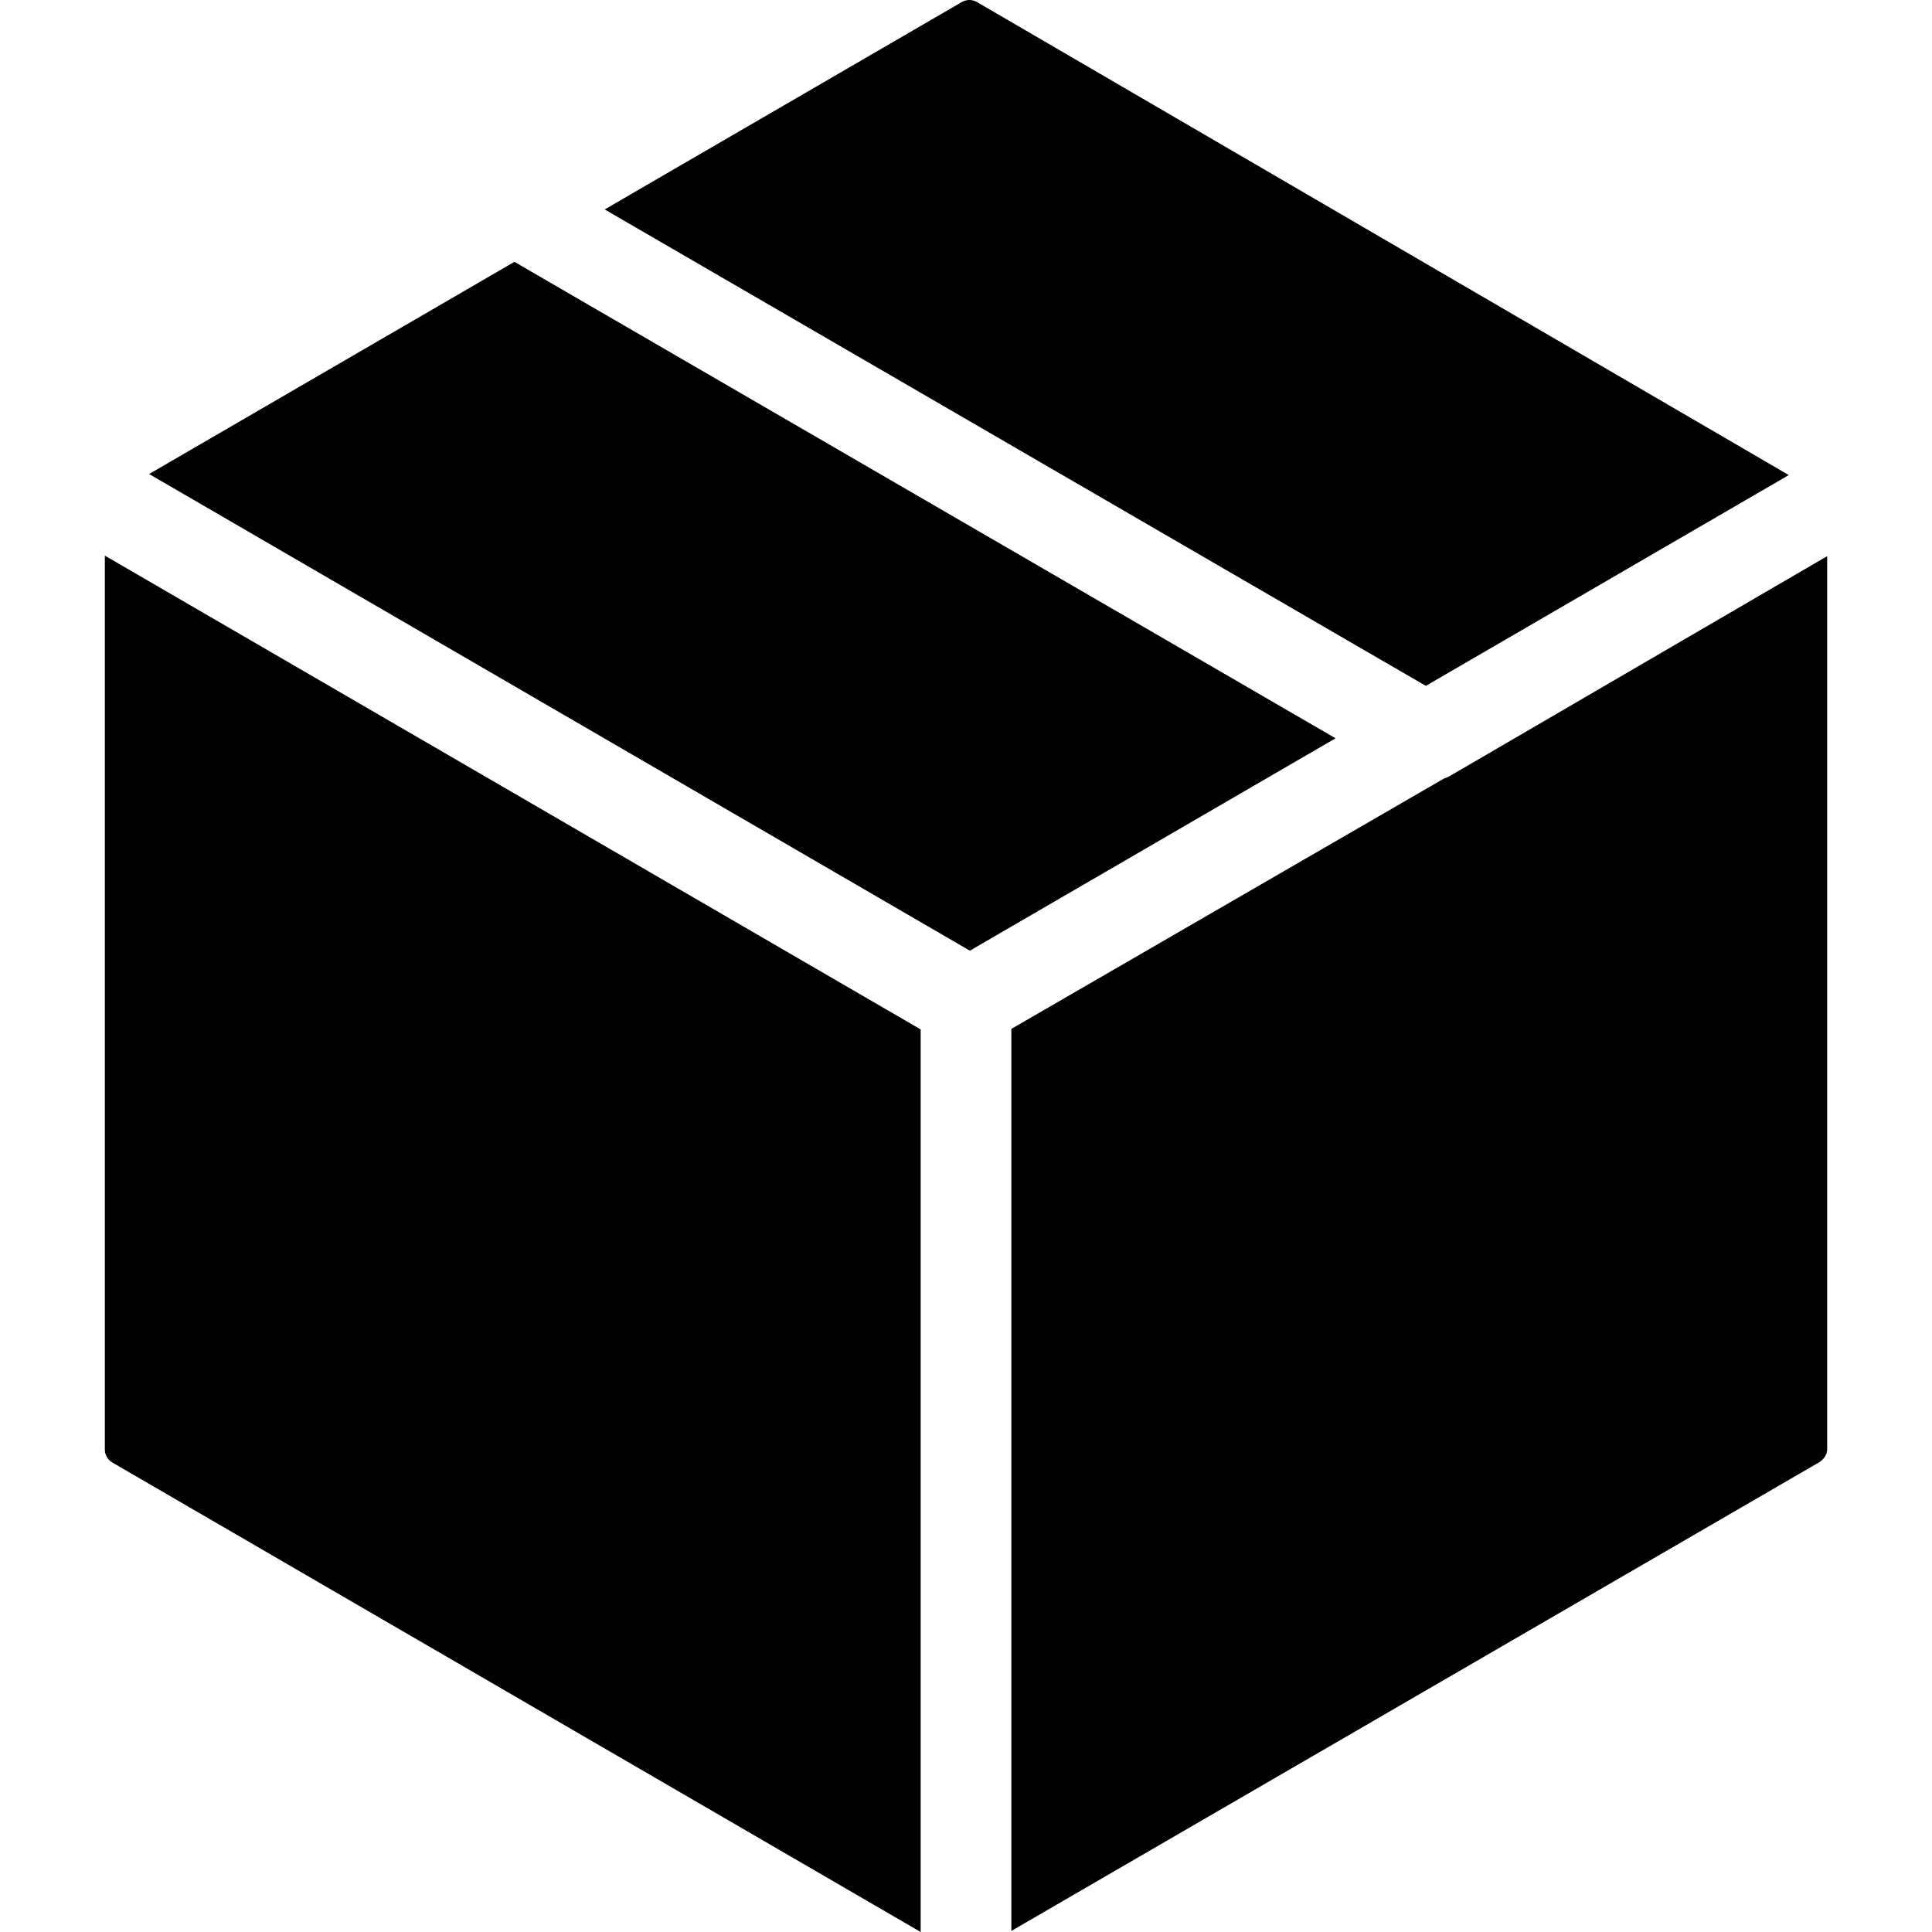 <?xml version="1.0" encoding="iso-8859-1"?>
<!-- Uploaded to: SVG Repo, www.svgrepo.com, Generator: SVG Repo Mixer Tools -->
<svg fill="#000000" height="800px" width="800px" version="1.1" id="Layer_1" xmlns="http://www.w3.org/2000/svg" xmlns:xlink="http://www.w3.org/1999/xlink" 
	 viewBox="0 0 499.999 499.999" xml:space="preserve">
<g>
	<g>
		<path d="M252.852,0.535c-1.22-0.712-2.72-0.712-3.928-0.008l-92.432,53.676l212.512,123.3l93.928-54.556L252.852,0.535z"/>
	</g>
</g>
<g>
	<g>
		<polygon points="133.132,67.763 38.591,122.675 251,246.035 345.64,191.067 		"/>
	</g>
</g>
<g>
	<g>
		<path d="M27.132,143.795v231.328c0,1.392,0.744,2.684,1.944,3.376l209.192,121.5V266.415L27.132,143.795z"/>
	</g>
</g>
<g>
	<g>
		<path d="M374.948,200.987c-0.28,0.176-0.96,0.352-1.256,0.504l-111.96,64.788v233.444l208.952-121.22
			c1.208-0.7,2.184-1.992,2.184-3.384V143.931L374.948,200.987z"/>
	</g>
</g>
</svg>